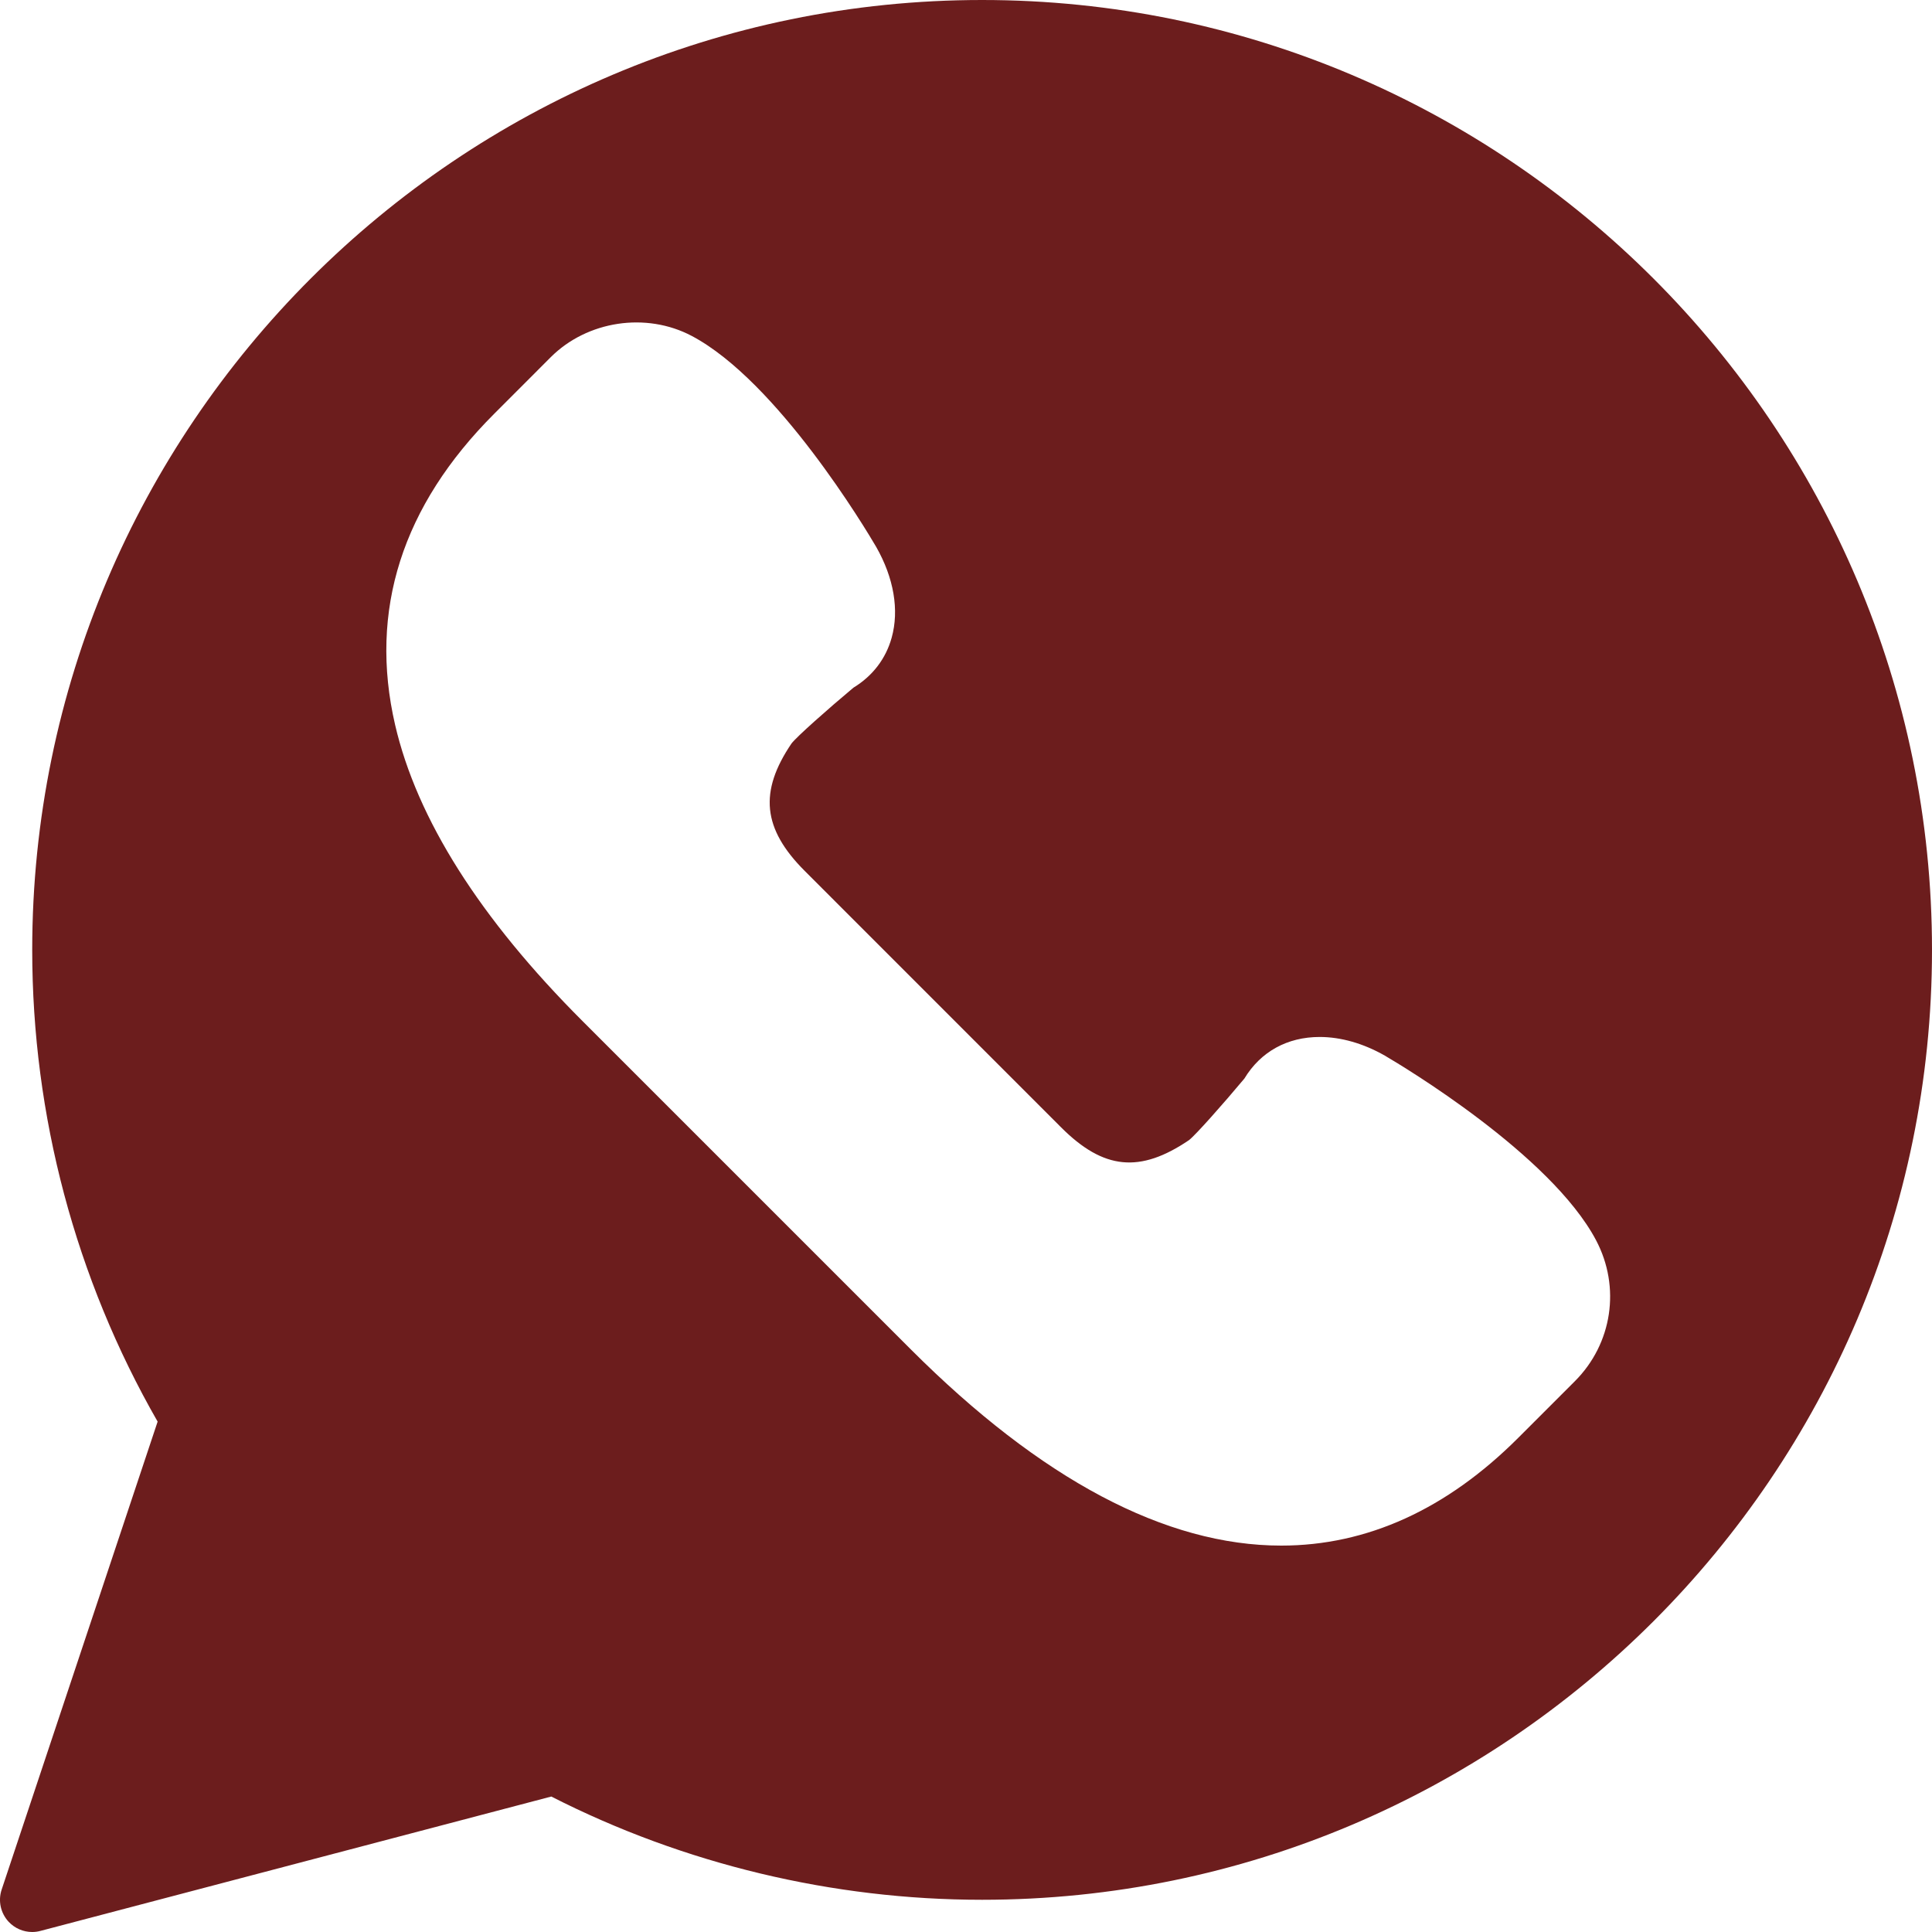 <?xml version="1.0" encoding="UTF-8"?> <svg xmlns="http://www.w3.org/2000/svg" width="34" height="34" viewBox="0 0 34 34" fill="none"><path d="M17.283 0C8.065 0 0.567 7.499 0.567 16.717C0.567 19.633 1.329 22.498 2.774 25.018L0.029 33.254C-0.037 33.452 0.011 33.669 0.153 33.821C0.262 33.937 0.412 34 0.567 34C0.615 34 0.663 33.994 0.711 33.981L9.702 31.616C12.038 32.806 14.654 33.433 17.283 33.433C26.501 33.433 34 25.935 34 16.717C34 7.499 26.501 0 17.283 0ZM27.715 24.307L26.718 25.304C25.46 26.562 24.057 27.2 22.548 27.2C20.513 27.2 18.32 26.038 16.029 23.747L10.253 17.971C8.446 16.165 7.336 14.41 6.953 12.755C6.488 10.745 7.075 8.903 8.697 7.282L9.693 6.285C10.334 5.645 11.371 5.487 12.174 5.912C13.682 6.71 15.245 9.326 15.418 9.622C15.731 10.17 15.827 10.737 15.692 11.222C15.589 11.593 15.357 11.896 15.019 12.102C14.561 12.485 14.024 12.962 13.93 13.083C13.354 13.933 13.42 14.585 14.162 15.327L18.673 19.839C19.421 20.588 20.062 20.649 20.925 20.064C21.039 19.976 21.516 19.439 21.899 18.981C22.185 18.508 22.654 18.249 23.224 18.249C23.597 18.249 23.994 18.362 24.372 18.578C24.674 18.755 27.29 20.318 28.088 21.826C28.524 22.651 28.375 23.647 27.715 24.307Z" fill="#6C1D1D"></path></svg> 